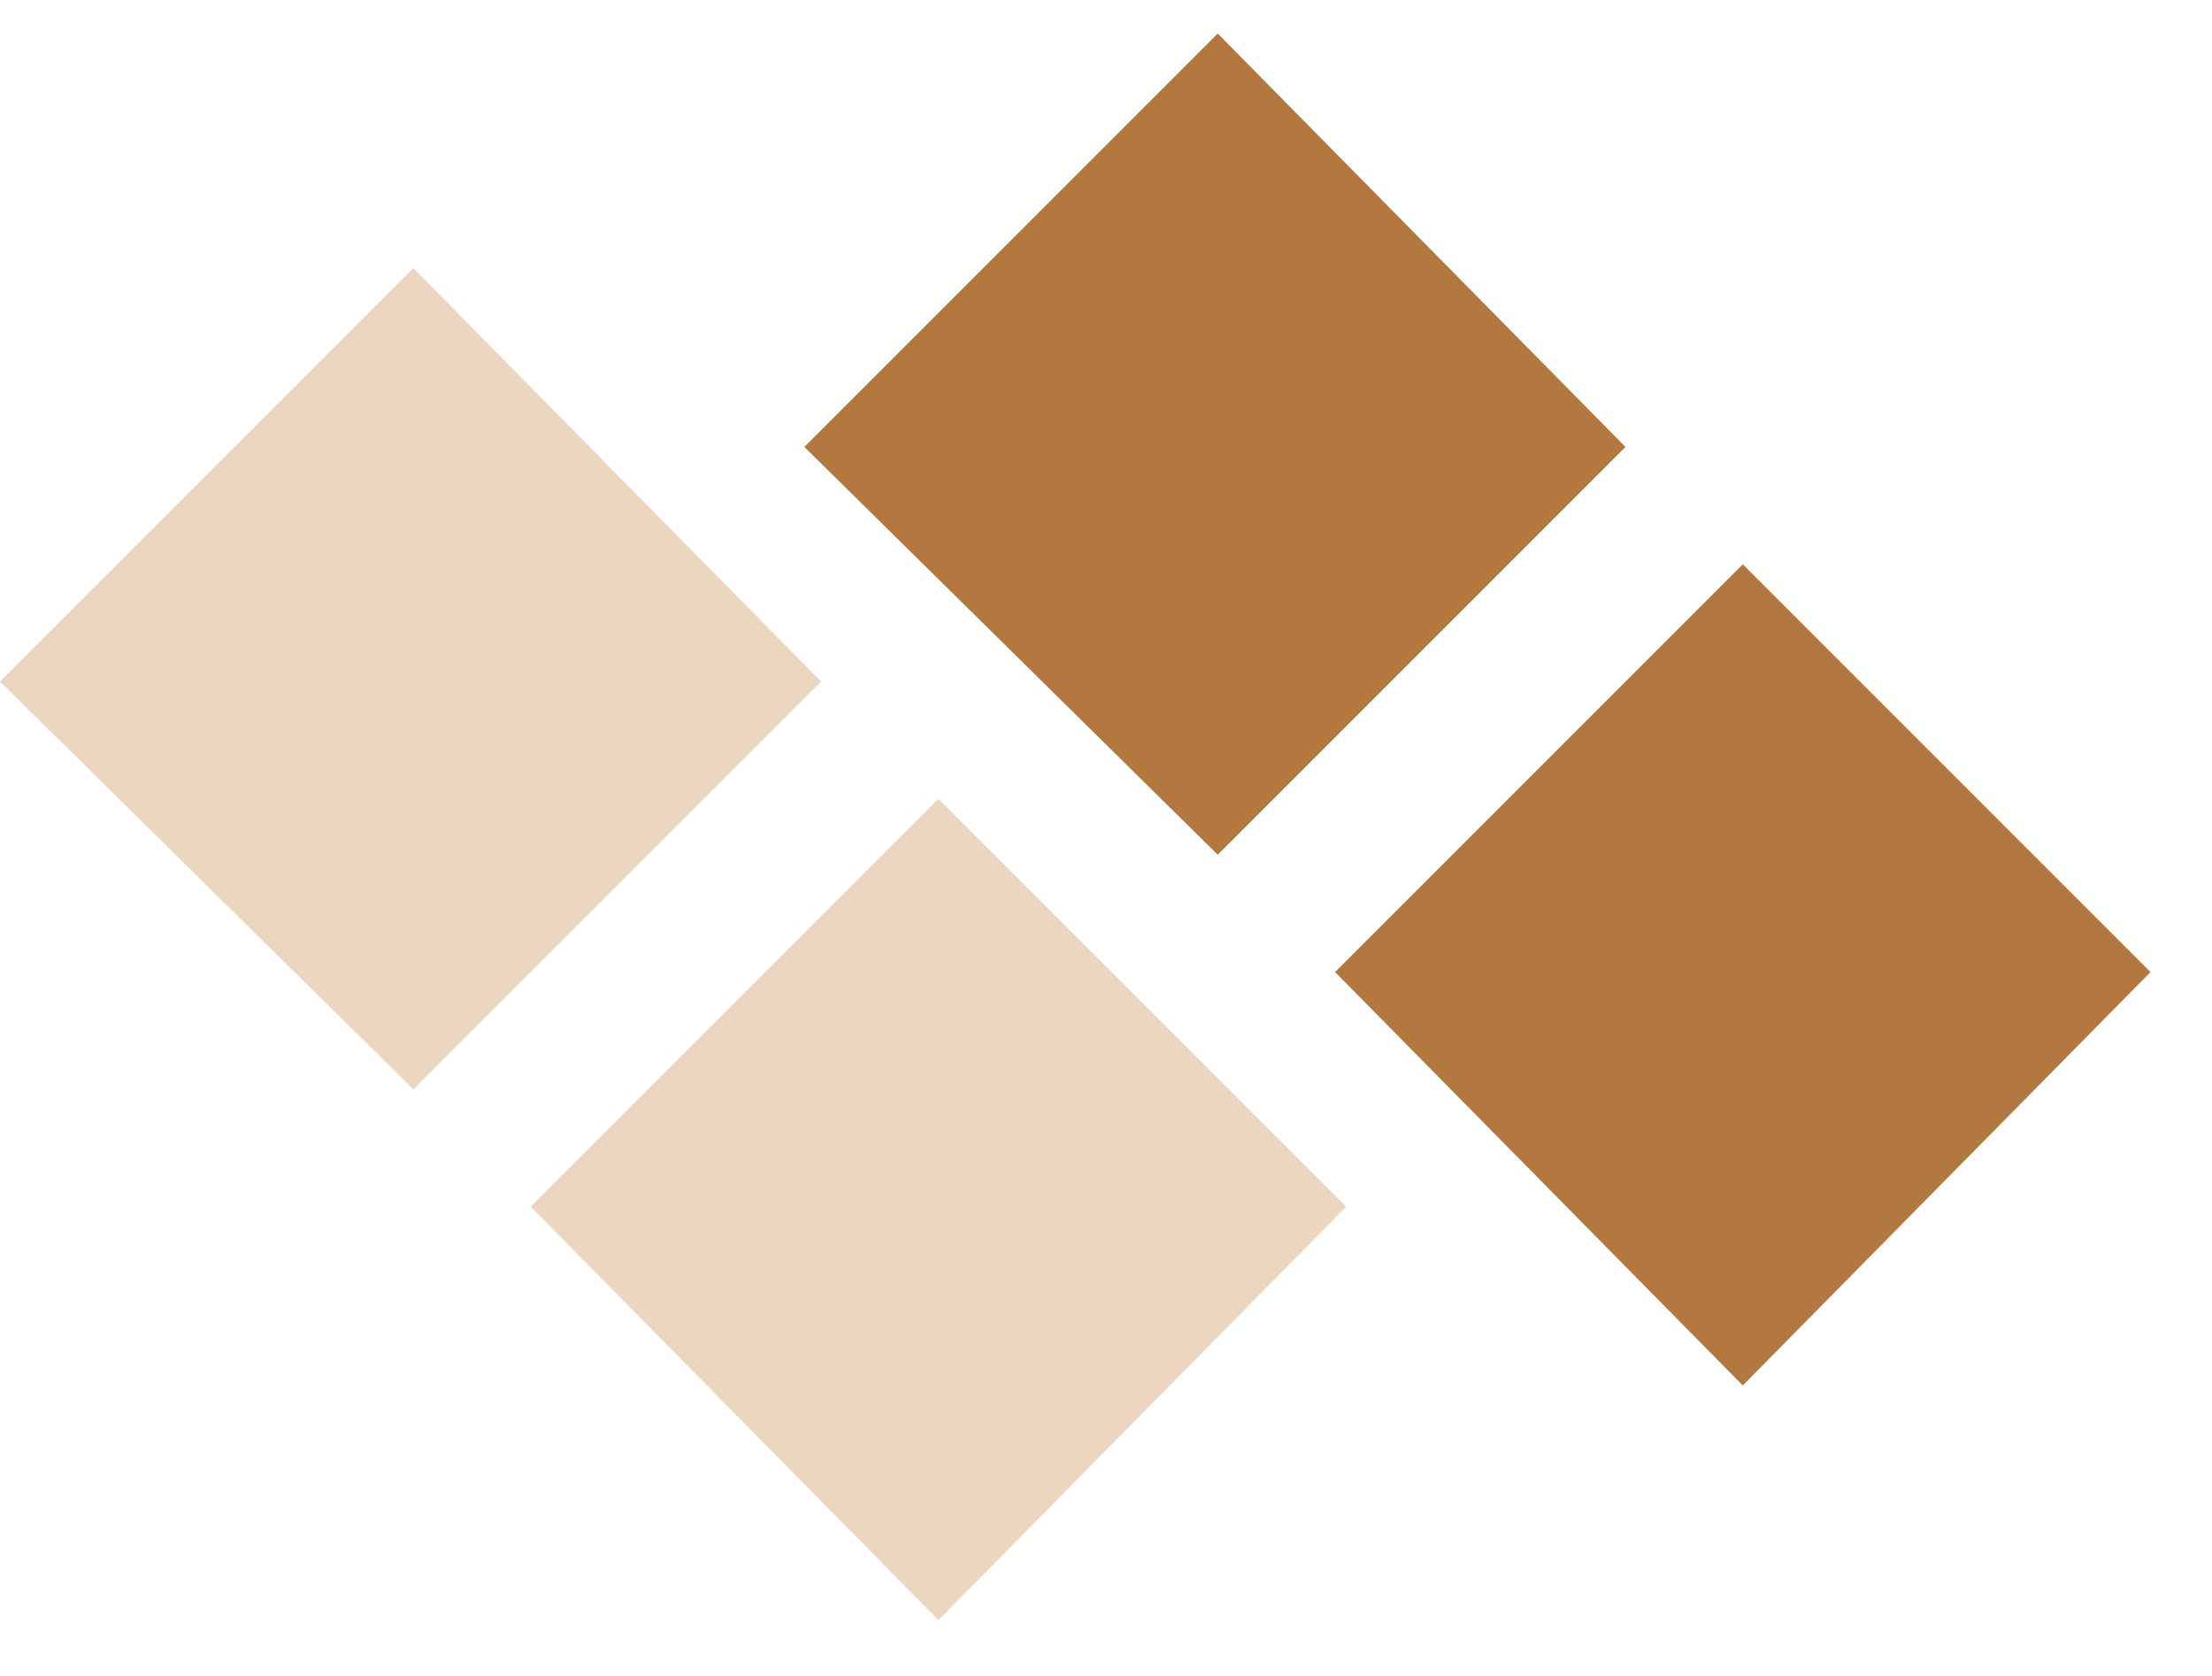 <?xml version="1.0" encoding="UTF-8"?> <svg xmlns="http://www.w3.org/2000/svg" width="33" height="25" viewBox="0 0 33 25" fill="none"> <g clip-path="url(#clip0_365_2339)"> <path opacity="0.35" d="M12.25 10.167L6.167 16.25L0 10.167L6.167 4L12.25 10.167ZM20.083 18L14 24.167L7.917 18L14 11.917L20.083 18Z" fill="#C8894C"></path> </g> <g clip-path="url(#clip1_365_2339)"> <path d="M24.25 6.667L18.167 12.75L12 6.667L18.167 0.5L24.25 6.667ZM32.083 14.5L26 20.667L19.917 14.5L26 8.417L32.083 14.5Z" fill="#B2783F"></path> </g> <defs> <clipPath id="clip0_365_2339"> <rect width="21" height="21" fill="white" transform="translate(0 4)"></rect> </clipPath> <clipPath id="clip1_365_2339"> <rect width="21" height="21" fill="white" transform="translate(12 0.5)"></rect> </clipPath> </defs> </svg> 